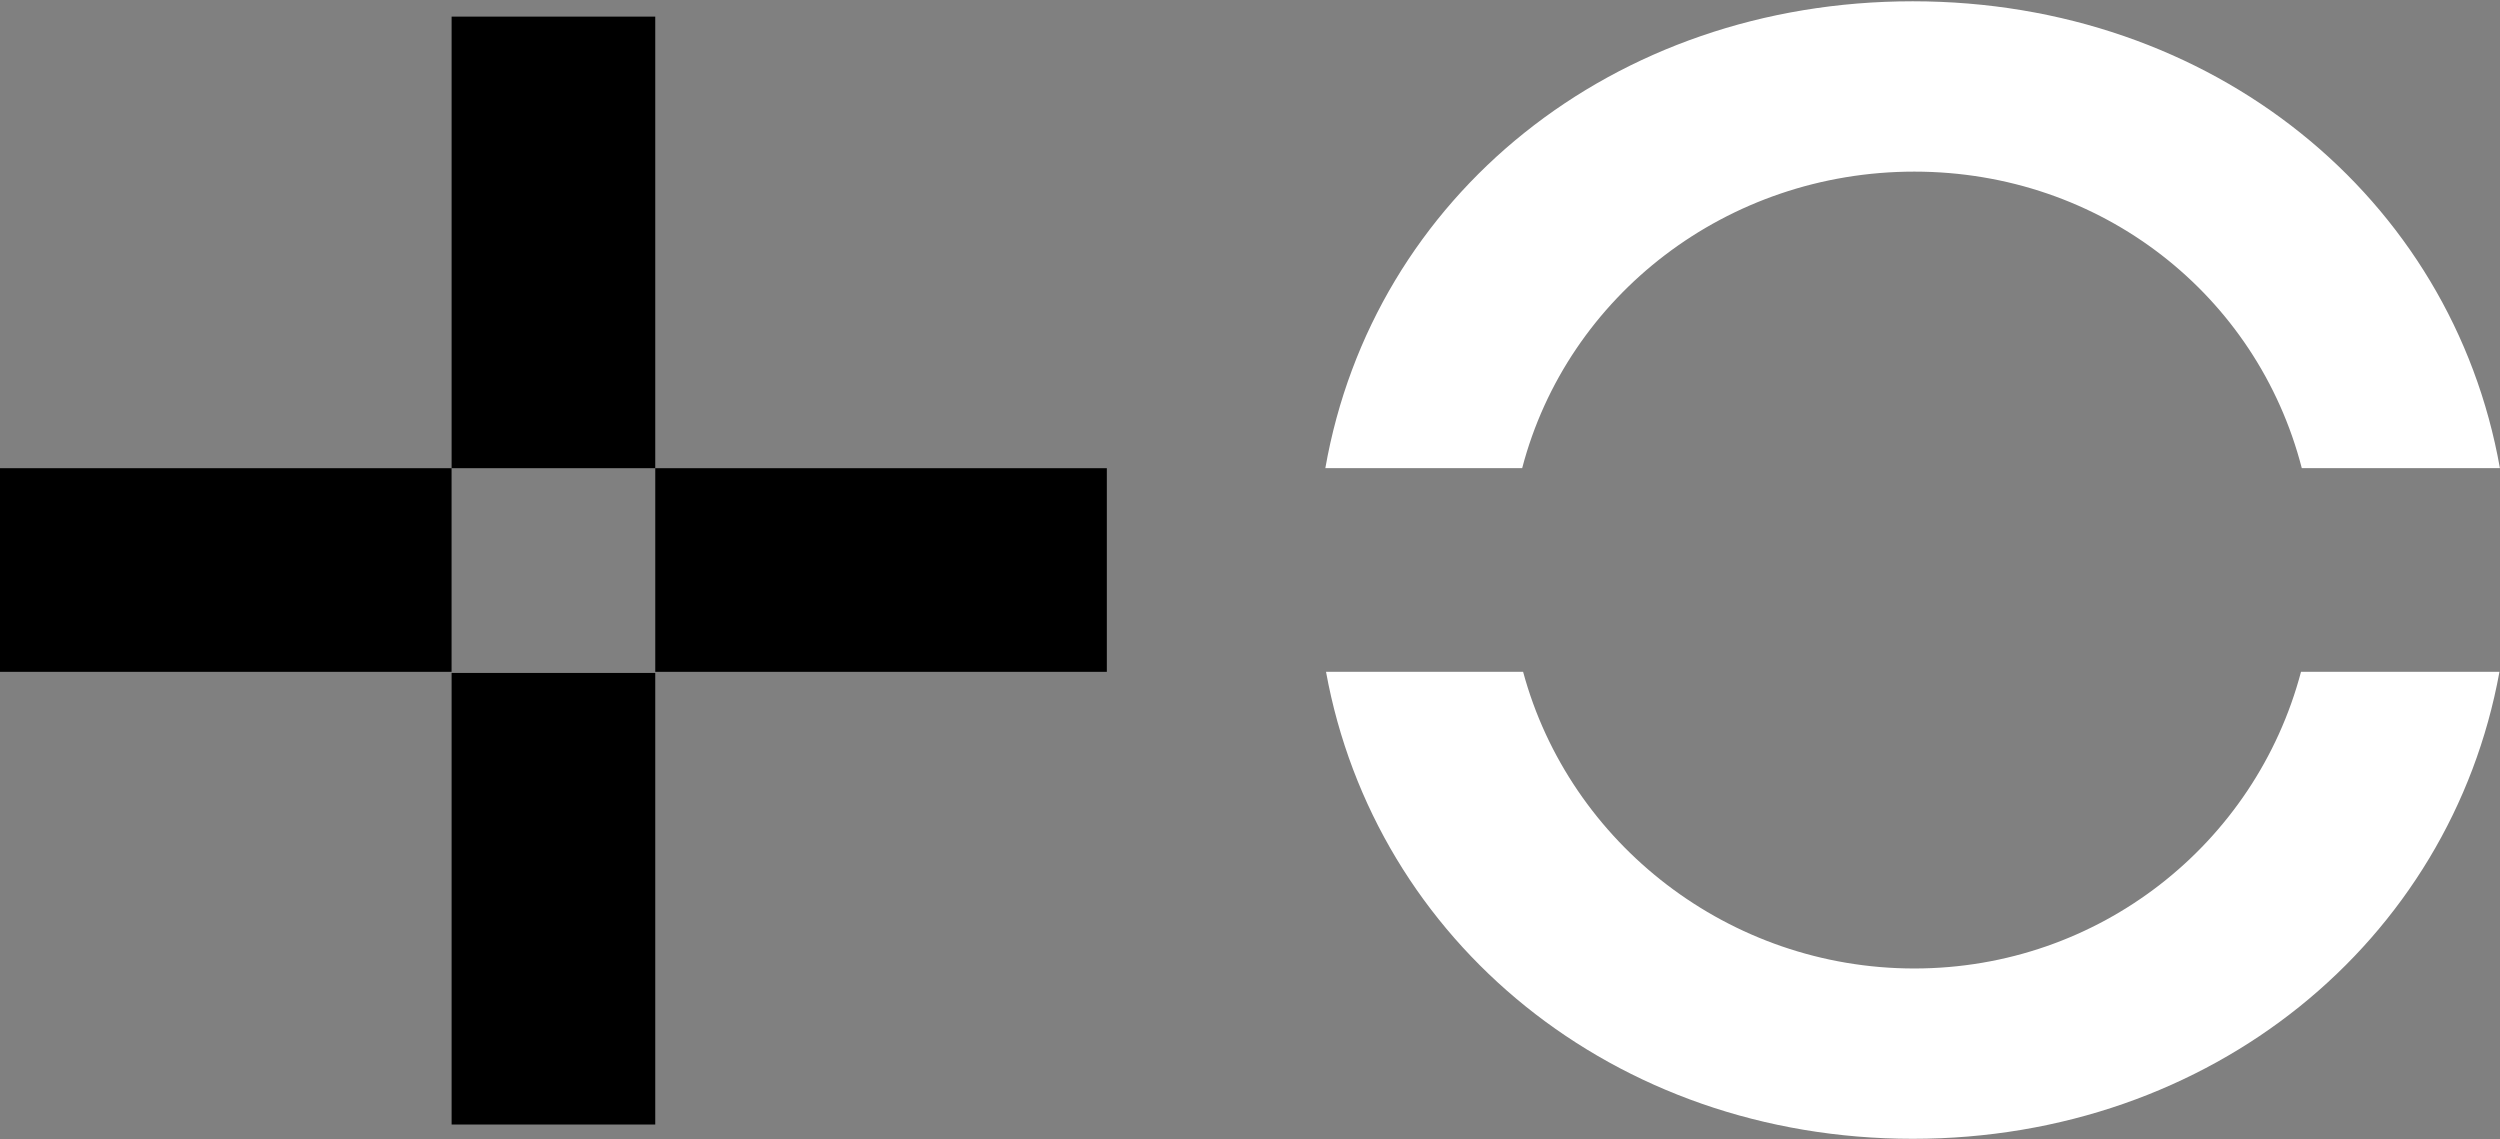 <svg width="1354" height="617" viewBox="0 0 1354 617" fill="none" xmlns="http://www.w3.org/2000/svg">
<rect x="0" y="0" width="1354" height="617" fill="#808080" stroke="none"/>
<g clip-path="url(#clip0_2_81)">
<path fill-rule="evenodd" clip-rule="evenodd" d="M244.591 9H354.883V253.571H244.591V9ZM0 253.574H244.571V363.866H0V253.574ZM354.892 253.574H599.463V363.866H354.892V253.574ZM354.883 364.469H244.591V609.04H354.883V364.469Z" fill="#FF7800" style="fill:#FF7800;fill:color(display-p3 1 0.471 0);fill-opacity:1;"/>
<path fill-rule="evenodd" clip-rule="evenodd" d="M1246.65 253.549C1222.53 159.911 1138.15 92.949 1036.78 92.949C935.409 92.949 848.905 159.911 824.409 253.549H717.801C743.646 106.286 873.497 0.699 1035.9 0.699C1198.31 0.699 1328.02 106.886 1353.95 253.549H1246.65ZM1036.78 524.532C1136.85 524.532 1221.59 457.061 1246.23 363.84H1353.71C1327.13 509.945 1197.75 616.778 1035.94 616.778C874.138 616.778 744.75 509.99 718.171 363.84H824.909C850.105 457.061 936.701 524.532 1036.78 524.532Z" fill="white" style="fill:white;fill-opacity:1;"/>
</g>
<defs>
<clipPath id="clip0_2_81">
<rect width="1354" height="617" fill="white" style="fill:white;fill-opacity:1;"/>
</clipPath>
</defs>
</svg>
